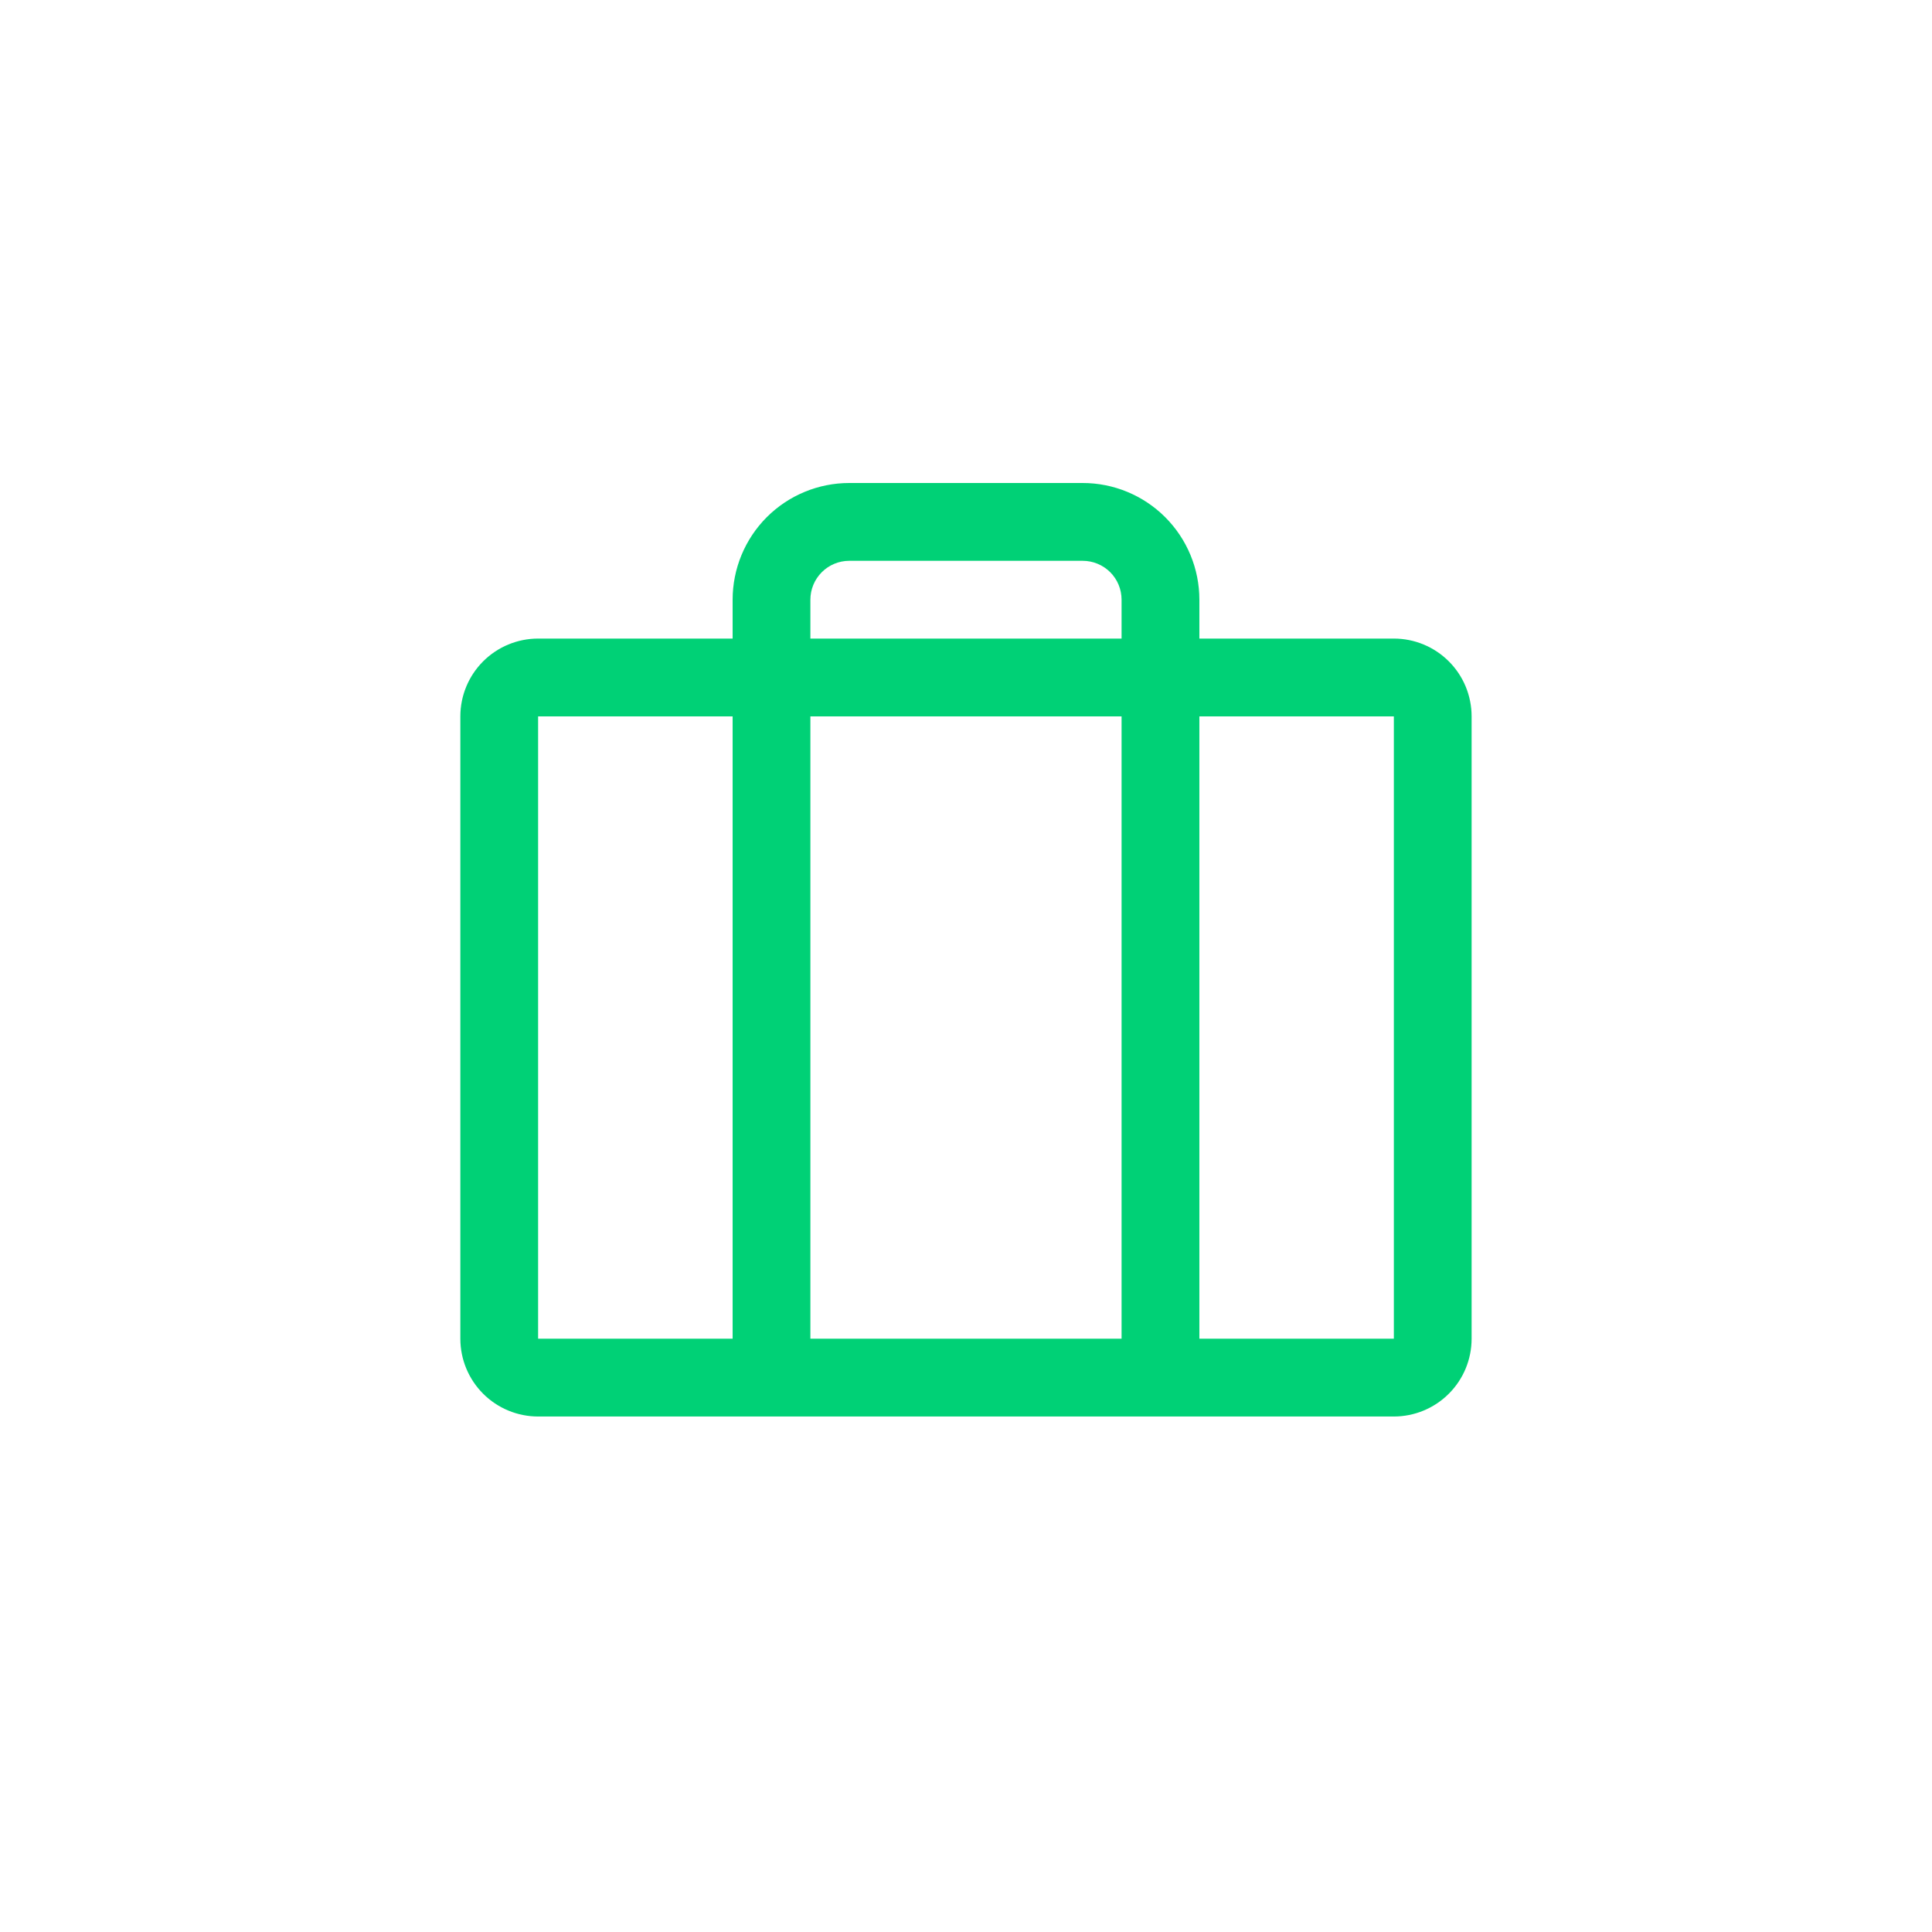 <svg width="44" height="44" viewBox="0 0 44 44" fill="none" xmlns="http://www.w3.org/2000/svg">
<g id="08">
<path id="Vector" d="M31.744 14.543H27.315V13.658C27.315 12.953 27.035 12.277 26.536 11.778C26.038 11.28 25.362 11 24.657 11H19.342C18.637 11 17.961 11.28 17.463 11.778C16.965 12.277 16.685 12.953 16.685 13.658V14.543H12.255C11.786 14.543 11.335 14.73 11.003 15.062C10.671 15.394 10.484 15.845 10.484 16.315V30.488C10.484 30.958 10.671 31.409 11.003 31.741C11.335 32.073 11.786 32.26 12.255 32.26H31.744C32.214 32.26 32.664 32.073 32.996 31.741C33.329 31.409 33.515 30.958 33.515 30.488V16.315C33.515 15.845 33.329 15.394 32.996 15.062C32.664 14.73 32.214 14.543 31.744 14.543ZM18.456 13.658C18.456 13.422 18.55 13.197 18.716 13.031C18.882 12.865 19.107 12.772 19.342 12.772H24.657C24.892 12.772 25.117 12.865 25.284 13.031C25.45 13.197 25.543 13.422 25.543 13.658V14.543H18.456V13.658ZM25.543 16.315V30.488H18.456V16.315H25.543ZM12.255 16.315H16.685V30.488H12.255V16.315ZM31.744 30.488H27.315V16.315H31.744V30.488Z" fill="#00D176"/>
</g>
</svg>
